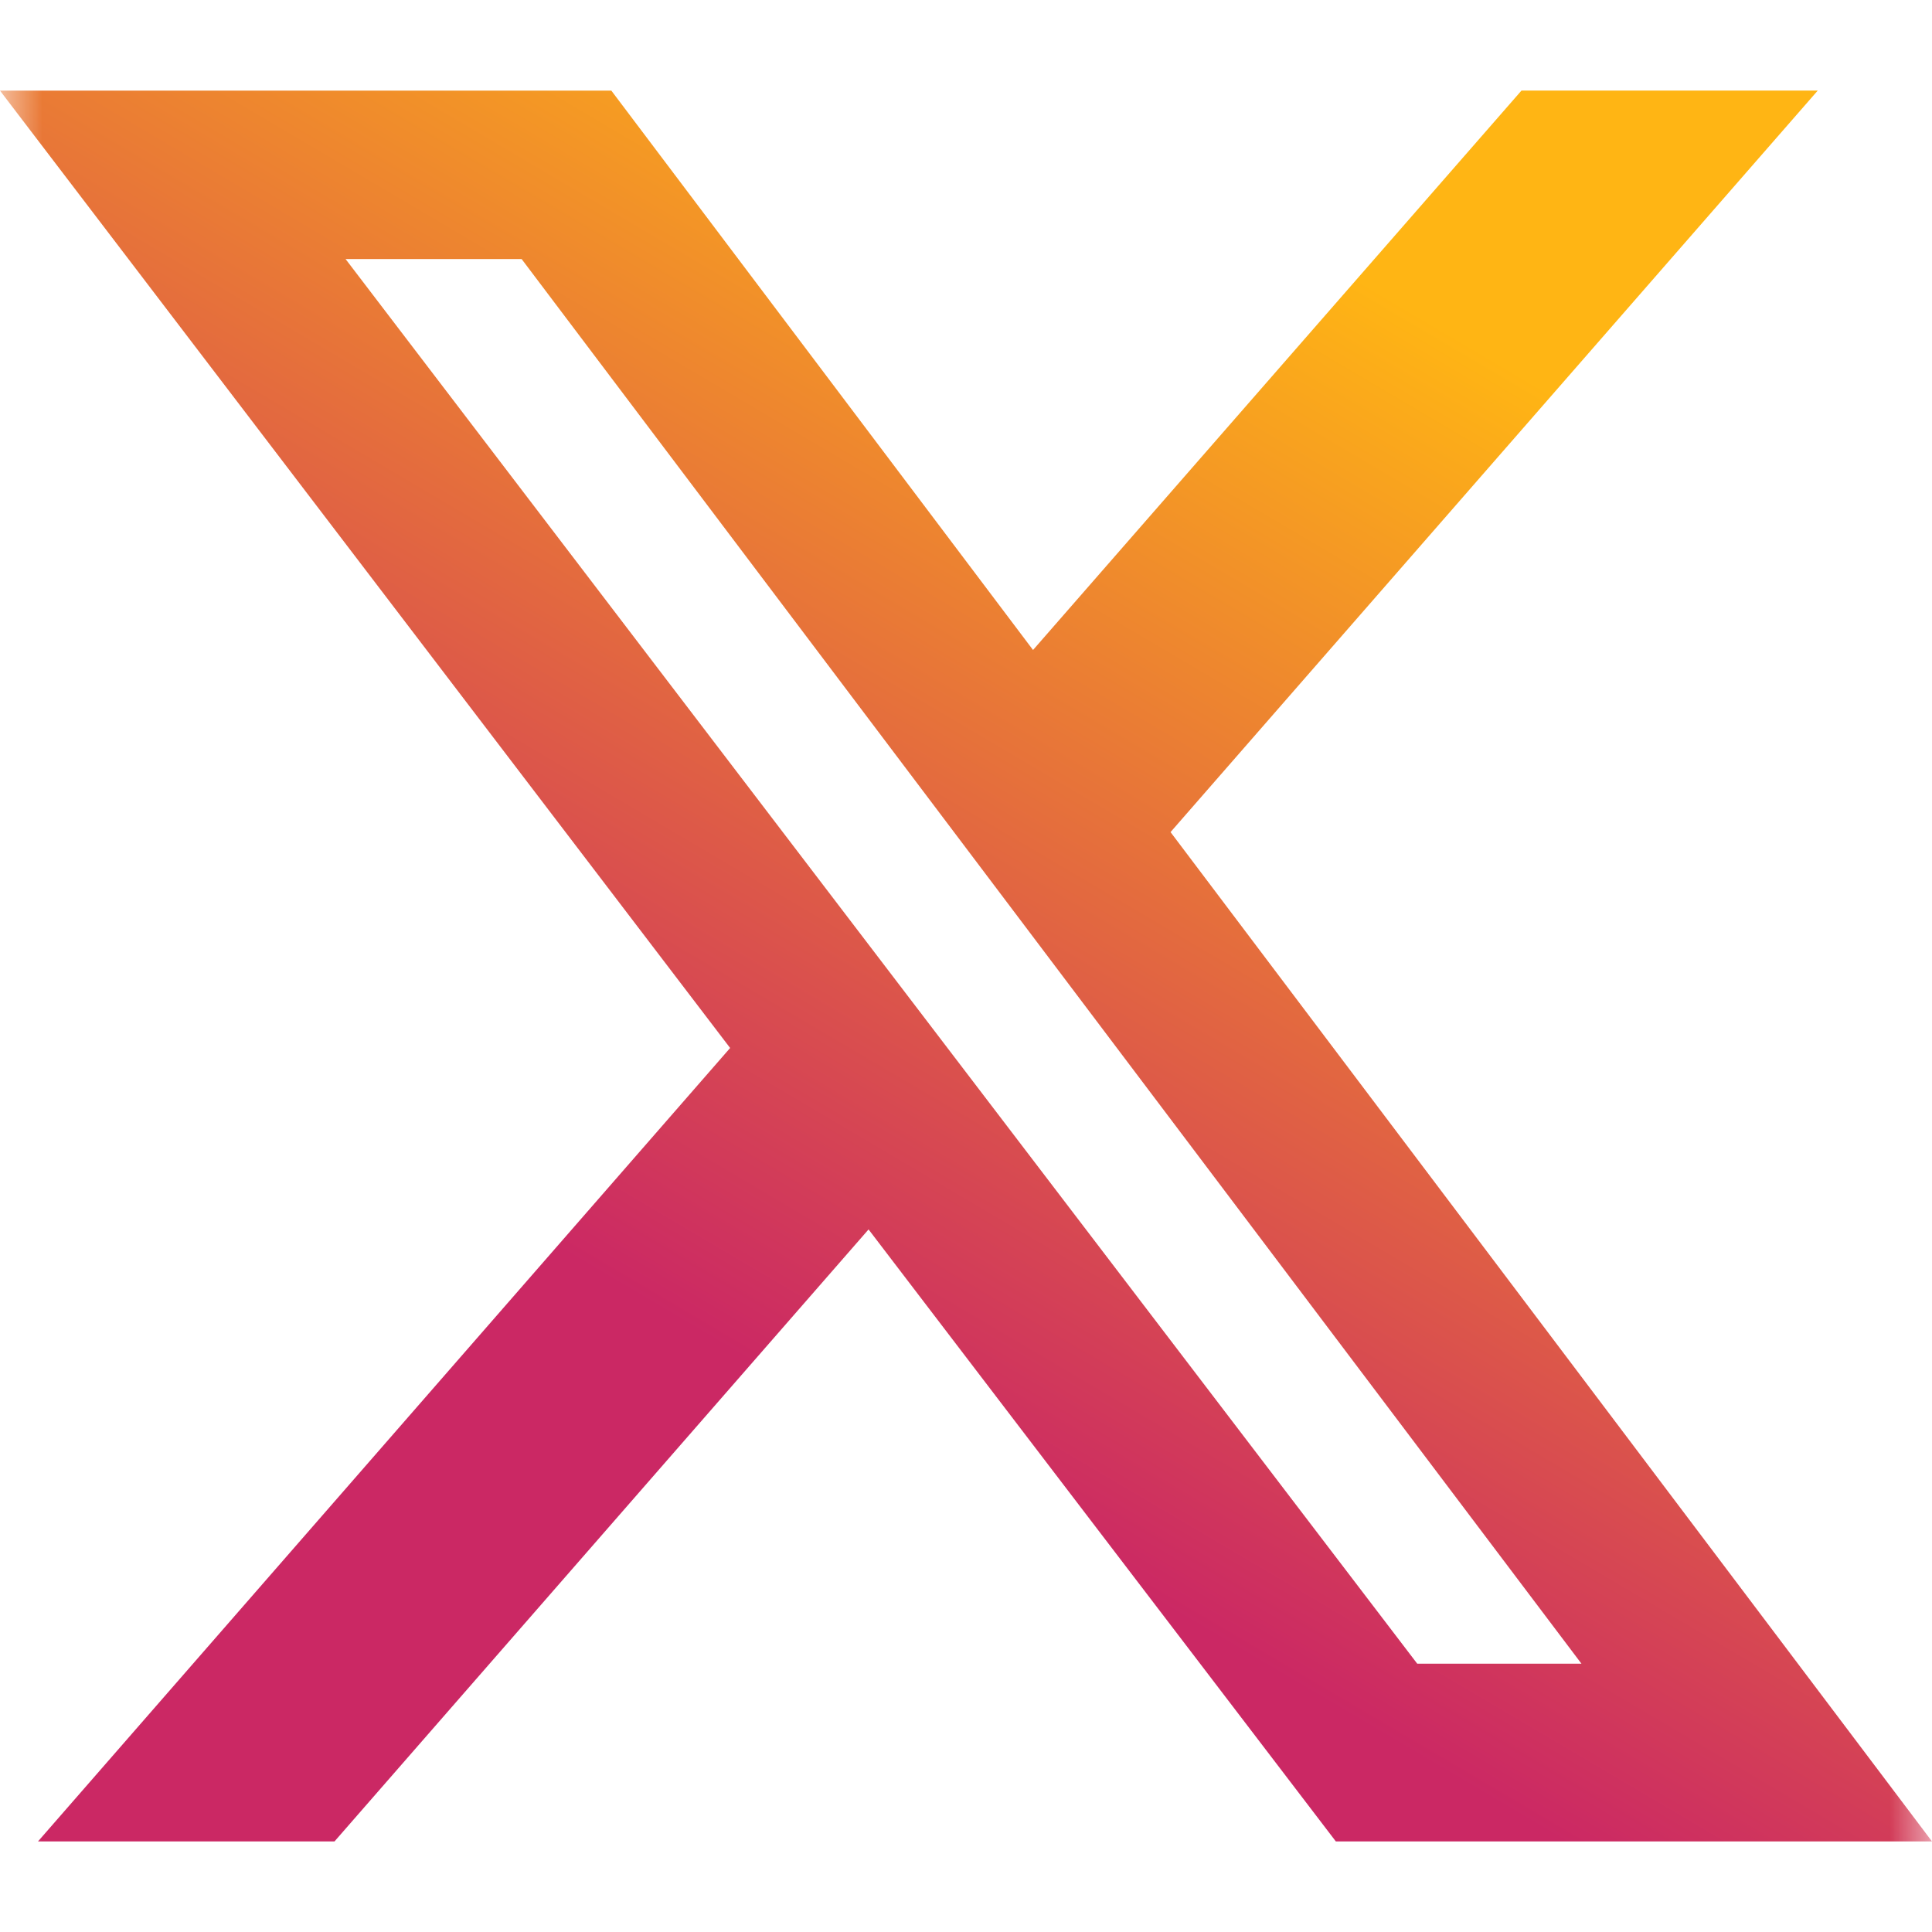 <svg width="23" height="23" viewBox="0 0 23 23" fill="none" xmlns="http://www.w3.org/2000/svg">
<mask id="mask0_1_1273" style="mask-type:luminance" maskUnits="userSpaceOnUse" x="0" y="0" width="23" height="23">
<path d="M0 0H23V23H0V0Z" fill="white"/>
</mask>
<g mask="url(#mask0_1_1273)">
<path d="M18.113 1.078H21.64L13.935 9.906L23 21.922H15.903L10.34 14.636L3.982 21.922H0.452L8.692 12.476L0 1.079H7.278L12.298 7.738L18.113 1.078ZM16.872 19.806H18.827L6.21 3.084H4.114L16.872 19.806Z" fill="url(#paint0_linear_1_1273)"/>
</g>
<defs>
<linearGradient id="paint0_linear_1_1273" x1="18.362" y1="4.595" x2="9.166" y2="20.178" gradientUnits="userSpaceOnUse">
<stop stop-color="#FFB514"/>
<stop offset="0.819" stop-color="#CB2864"/>
</linearGradient>
</defs>
</svg>
